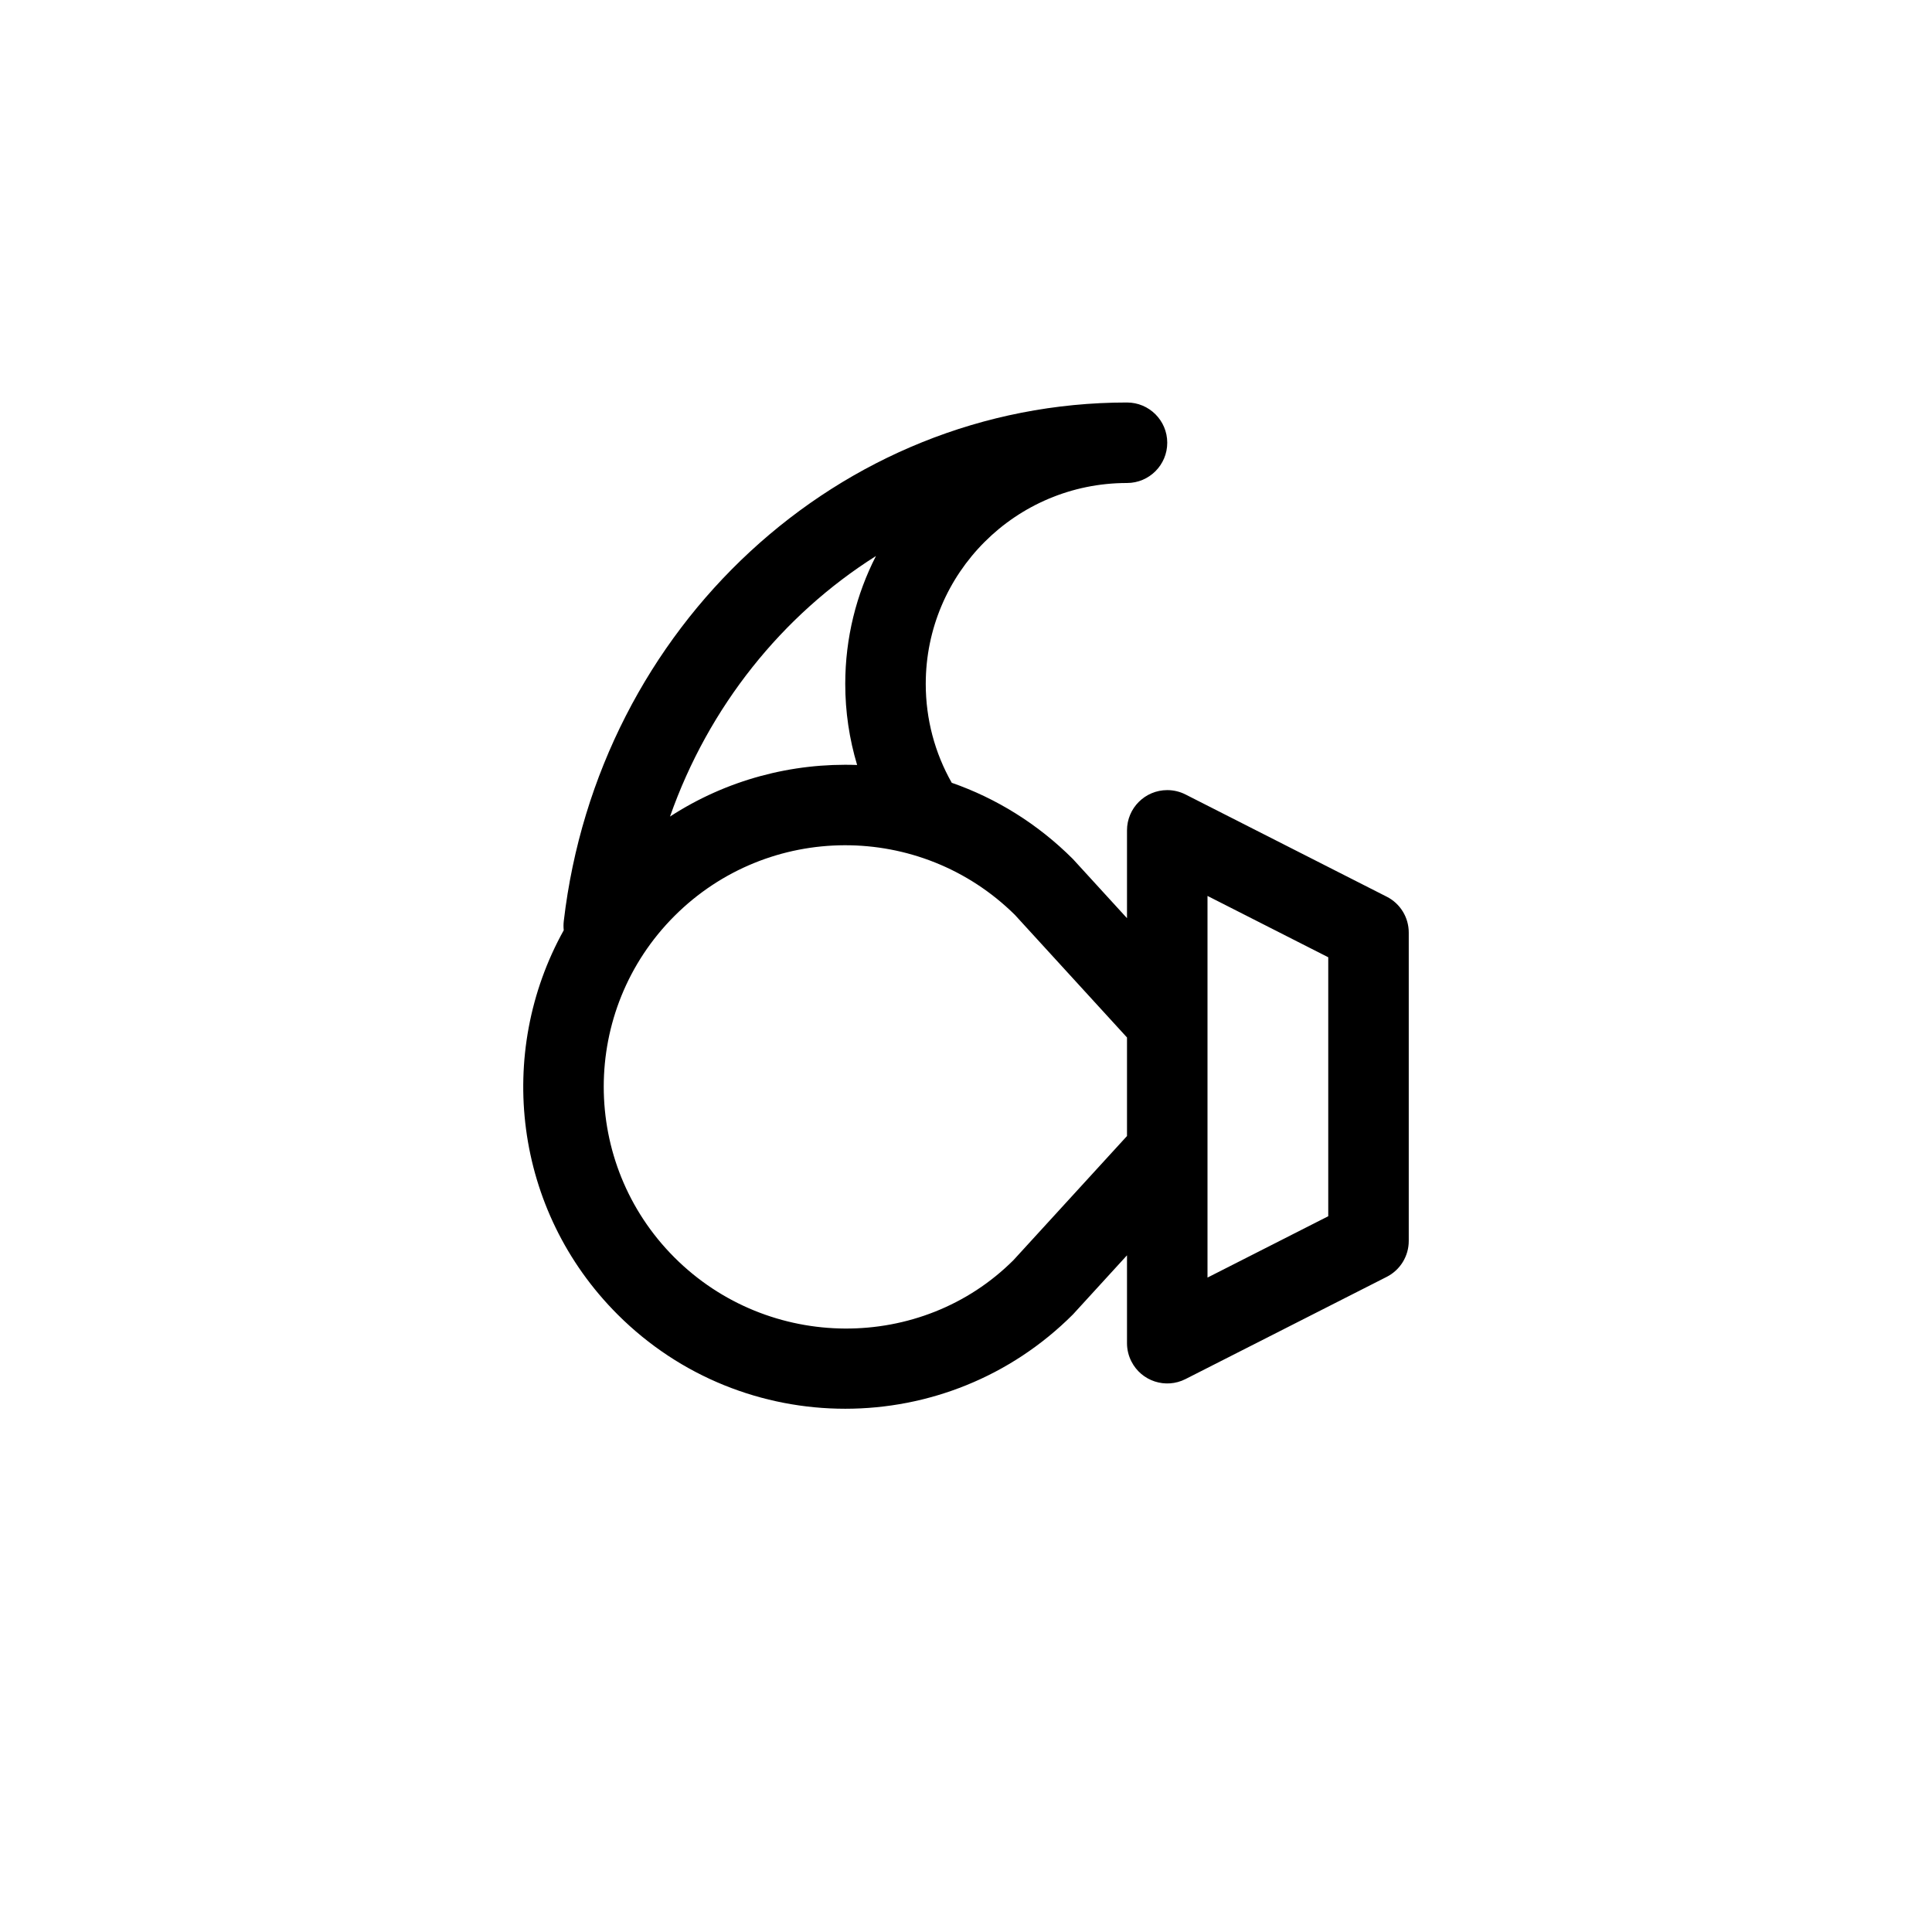 <svg xml:space="preserve" style="enable-background:new 0 0 48 48;" viewBox="0 0 48 48" y="0px" x="0px" xmlns:xlink="http://www.w3.org/1999/xlink" xmlns="http://www.w3.org/2000/svg" version="1.1">
<style type="text/css">
	.st0{fill:none;}
	.st1{fill-rule:evenodd;clip-rule:evenodd;}
	.st2{opacity:0.25;enable-background:new    ;}
	.st3{opacity:0.25;}
	.st4{display:none;}
	.st5{display:inline;}
	.st6{opacity:0.4;}
	.st7{fill:none;stroke:#000000;stroke-width:2;stroke-miterlimit:10;}
	.st8{display:inline;fill:none;stroke:#000000;stroke-width:2;stroke-miterlimit:10;}
	.st9{stroke:#000000;stroke-width:2;stroke-miterlimit:10;}
	.st10{fill:none;stroke:#FFFFFF;stroke-width:2;stroke-miterlimit:10;}
	.st11{display:inline;stroke:#000000;stroke-width:2;stroke-miterlimit:10;}
	.st12{stroke:#000000;stroke-width:2;stroke-linejoin:round;stroke-miterlimit:10;}
	.st13{fill:#FFFFFF;}
	.st14{fill:none;stroke:#000000;stroke-width:2;stroke-linecap:square;stroke-miterlimit:10;}
	.st15{display:inline;fill:none;stroke:#000000;stroke-width:2;stroke-linecap:round;stroke-miterlimit:10;}
	.st16{fill:none;stroke:#000000;stroke-width:2;stroke-linejoin:round;stroke-miterlimit:10;}
	.st17{fill:none;stroke:#000000;stroke-width:2;stroke-linecap:round;stroke-miterlimit:10;}
	.st18{display:inline;opacity:0.25;fill:none;stroke:#000000;stroke-width:2;stroke-miterlimit:10;}
	.st19{fill:none;stroke:#000000;stroke-width:0.85;stroke-miterlimit:10;}
	.st20{fill:none;stroke:#000000;stroke-width:2;stroke-miterlimit:10;stroke-dasharray:6,2;}
	.st21{display:inline;fill:none;stroke:#000000;stroke-width:2;stroke-linejoin:round;stroke-miterlimit:10;}
	.st22{display:inline;fill-rule:evenodd;clip-rule:evenodd;}
	.st23{display:inline;stroke:#000000;stroke-width:1.27;stroke-miterlimit:10;}
	.st24{display:inline;fill:none;stroke:#000000;stroke-width:1.999;stroke-miterlimit:10;}
	.st25{display:inline;fill:none;stroke:#FFFFFF;stroke-width:2;stroke-miterlimit:10;}
	.st26{fill:none;stroke:#000000;stroke-width:2;stroke-miterlimit:10;stroke-dasharray:23.556,23.556;}
	.st27{fill:none;stroke:#000000;stroke-width:2;stroke-miterlimit:10;stroke-dasharray:14.111,14.111;}
	.st28{display:inline;opacity:0.4;fill:none;stroke:#000000;stroke-width:2;stroke-miterlimit:10;}
	.st29{fill:none;stroke:#000000;stroke-width:2;stroke-miterlimit:10;stroke-dasharray:6.145,6.145,5.121,6.145;}
	.st30{fill:none;stroke:#000000;stroke-width:2;stroke-miterlimit:10;stroke-dasharray:6.144,6.144,5.12,6.144;}
	.st31{fill:none;stroke:#231F20;stroke-width:2;stroke-miterlimit:10;}
	.st32{display:inline;fill:none;stroke:#000000;stroke-width:2;stroke-miterlimit:10;stroke-dasharray:14.15,70.75;}
	.st33{display:inline;fill:none;stroke:#000000;stroke-width:2;stroke-miterlimit:10;stroke-dasharray:14.1,75;}
	.st34{display:inline;fill-rule:evenodd;clip-rule:evenodd;fill:none;stroke:#000000;stroke-width:2;stroke-miterlimit:10;}
</style>
<g id="CONTAINER">
	<rect height="48" width="48" class="st0"></rect>
</g>
<g id="_x33_2x32_guides">
</g>
<g id="icons_outline">
	<g id="Page-1_48_">
		<g transform="translate(-1145, -1121)" id="Artboard_24_">
			<g transform="translate(1132, 1111)" id="earbud_1_">
				<path d="M41,41.188l-1.343,1.469c-3.124,3.124-8.19,3.124-11.314,0
					c-2.586-2.586-3.031-6.501-1.337-9.545c-0.008-0.074-0.008-0.151,0.001-0.228C27.862,25.57,33.847,20,41,20c0.552,0,1,0.448,1,1
					s-0.448,1-1,1c-2.762,0-5,2.235-5,4.992c0,0.874,0.225,1.714,0.646,2.456c1.1,0.384,2.132,1.016,3.011,1.895L41,32.812V30.63
					c0-0.552,0.448-1,1-1c0.157,0,0.313,0.037,0.453,0.108l5,2.54C47.789,32.448,48,32.793,48,33.169v7.662
					c0,0.376-0.211,0.721-0.547,0.892l-5,2.54c-0.492,0.25-1.094,0.054-1.344-0.439C41.037,43.683,41,43.528,41,43.37V41.188z
					 M43,39v2.741l3-1.524v-6.434l-3-1.524V35V39z M41,35.776l-2.787-3.048c-2.345-2.314-6.122-2.304-8.456,0.029
					c-2.343,2.343-2.343,6.142,0,8.485c2.343,2.343,6.142,2.343,8.423,0.065L41,38.224V35.776z M29.646,30.287
					c1.405-0.913,3.034-1.34,4.649-1.281C34.101,28.36,34,27.683,34,26.992c0-1.144,0.275-2.225,0.763-3.178
					C32.433,25.285,30.606,27.557,29.646,30.287z" id="Combined-Shape_20_"></path>
			</g>
		</g>
	</g>
</g>
<g class="st4" id="stroke_versions">
</g>
</svg>
